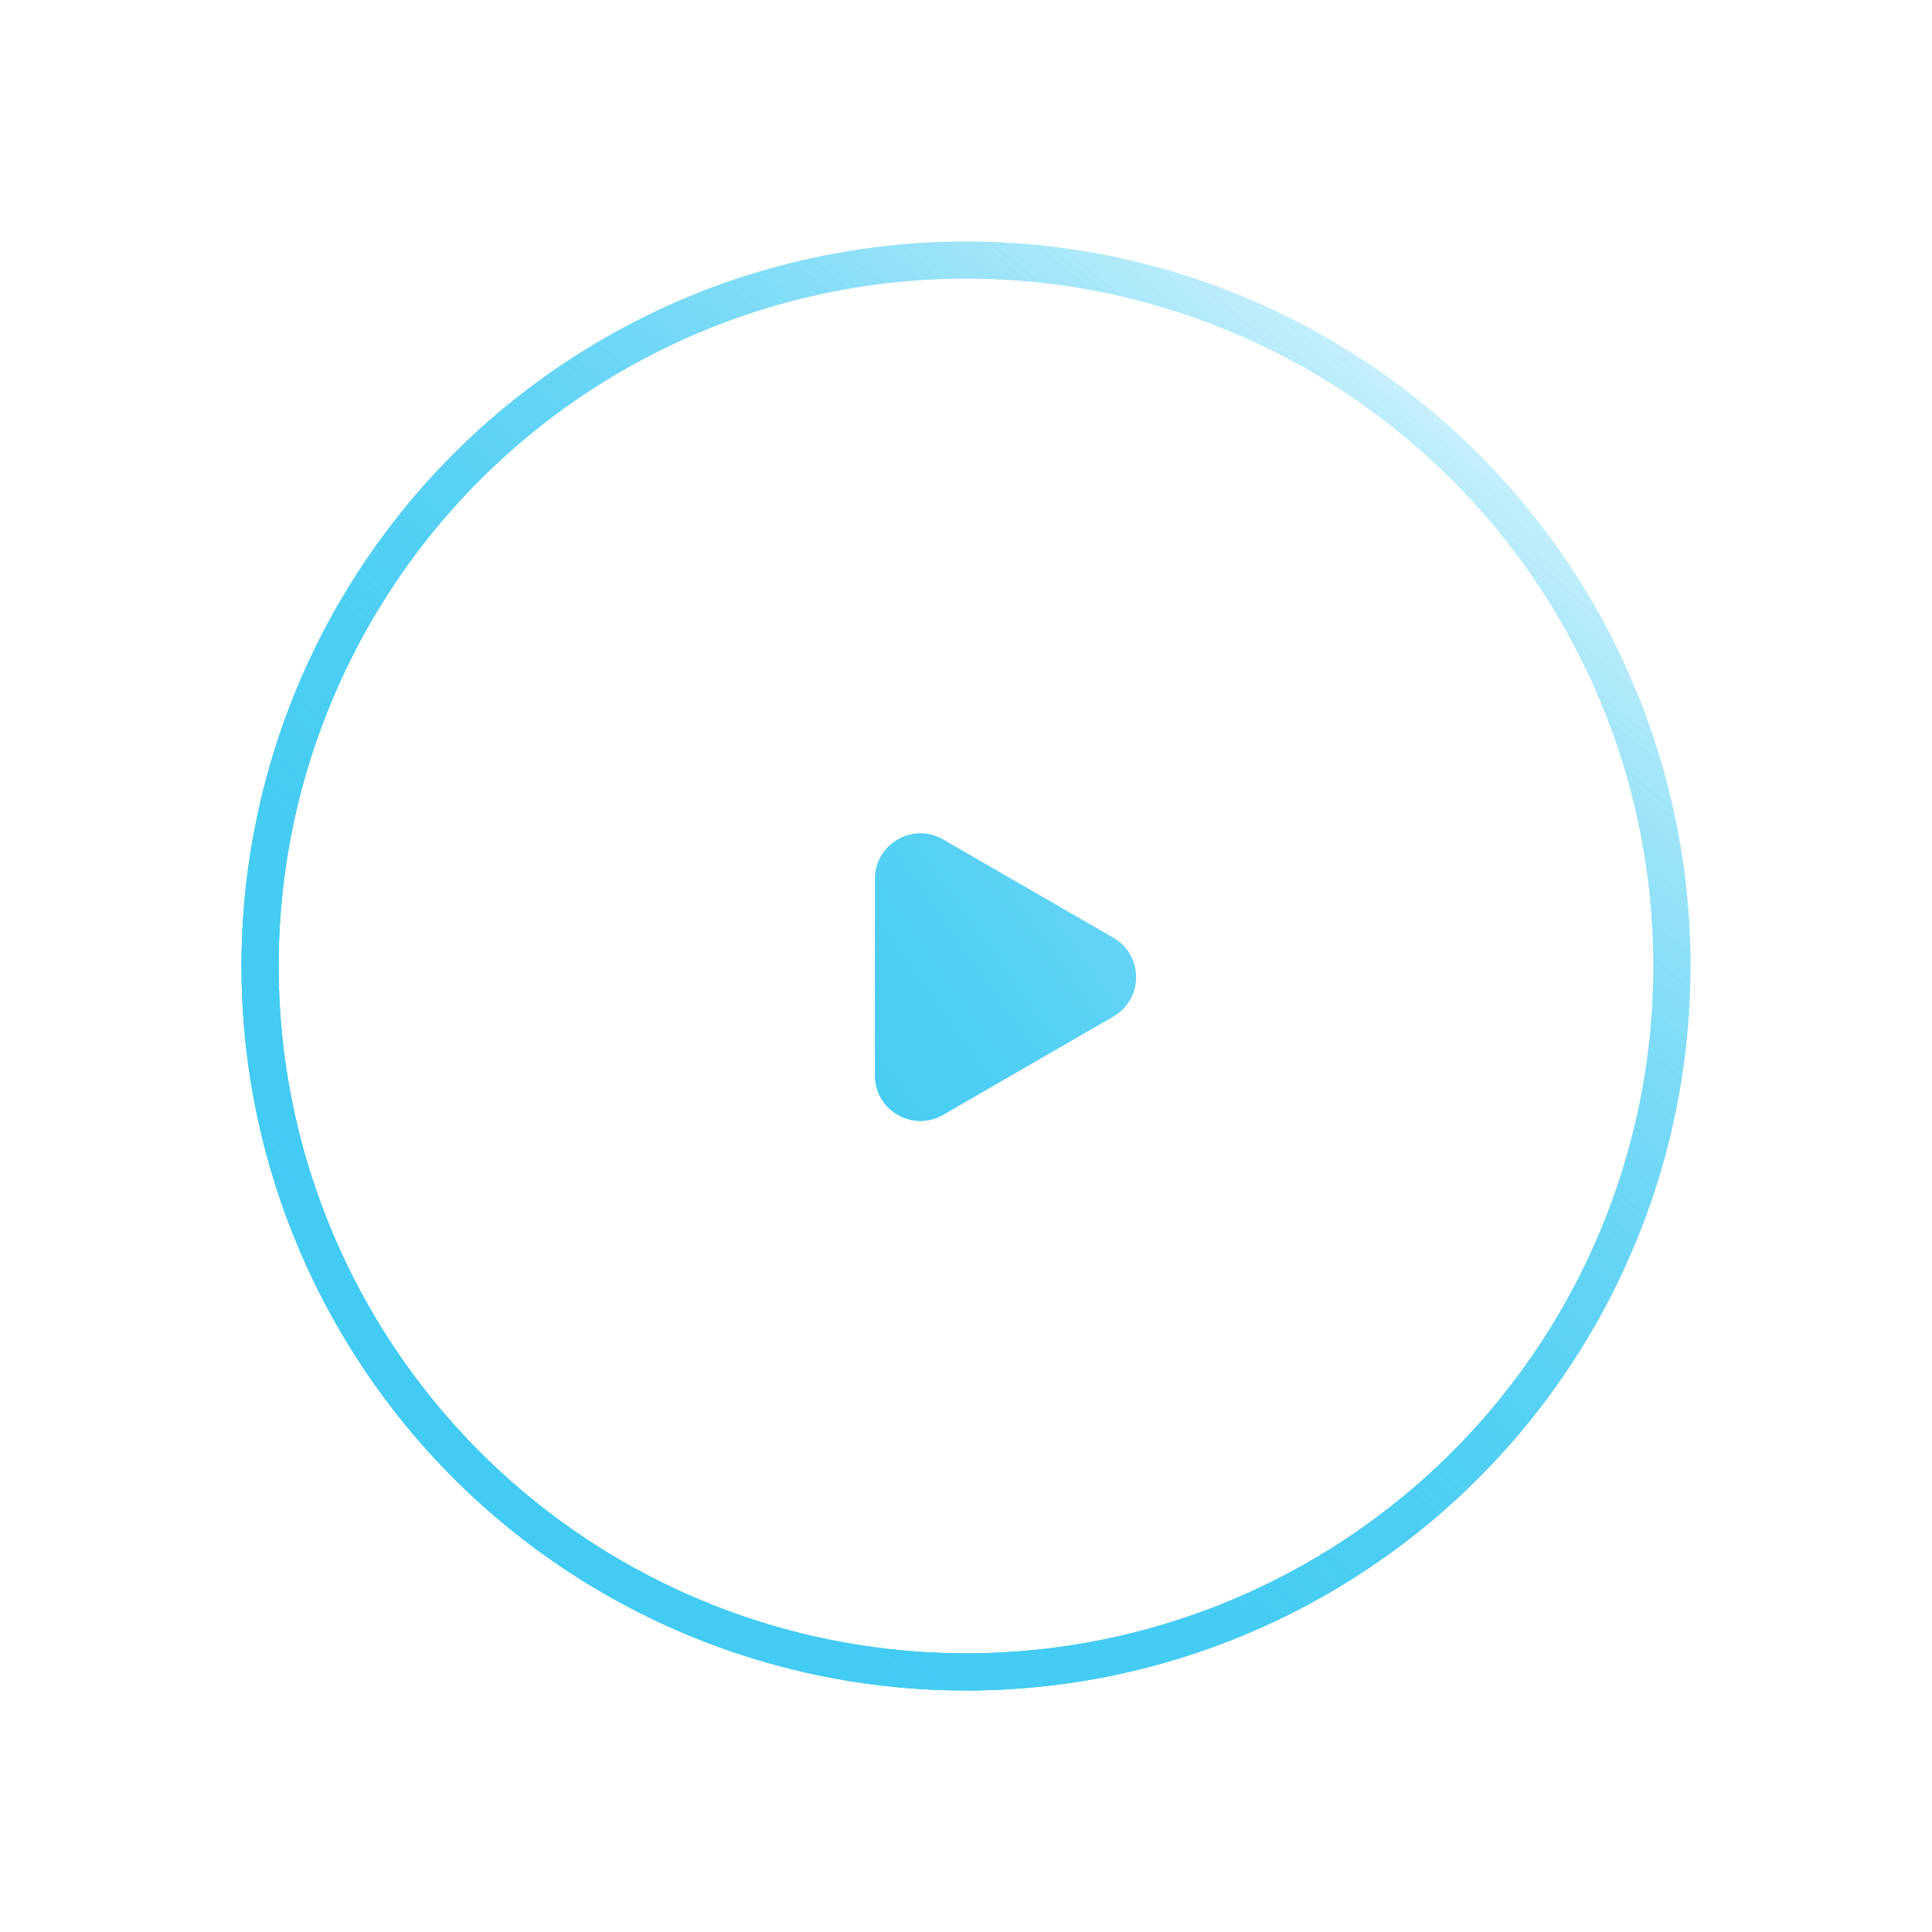 <?xml version="1.0" encoding="UTF-8"?> <svg xmlns="http://www.w3.org/2000/svg" width="80" height="80" viewBox="0 0 80 80" fill="none"> <circle cx="40" cy="40" r="29.231" stroke="url(#paint0_linear_248_145)" stroke-width="1.538"></circle> <circle cx="40" cy="40" r="29.231" stroke="url(#paint1_linear_248_145)" stroke-width="1.538"></circle> <g filter="url(#filter0_f_248_145)"> <circle cx="40" cy="40" r="29.231" stroke="url(#paint2_linear_248_145)" stroke-width="1.538"></circle> </g> <path d="M46.103 42.09C47.356 41.366 47.356 39.557 46.103 38.833L39.051 34.762C37.798 34.038 36.231 34.943 36.231 36.391V44.533C36.231 45.98 37.798 46.885 39.051 46.161L46.103 42.09Z" fill="url(#paint3_linear_248_145)"></path> <g filter="url(#filter1_f_248_145)"> <path d="M46.103 42.09C47.356 41.366 47.356 39.557 46.103 38.833L39.051 34.762C37.798 34.038 36.231 34.943 36.231 36.391V44.533C36.231 45.98 37.798 46.885 39.051 46.161L46.103 42.09Z" fill="url(#paint4_linear_248_145)"></path> </g> <defs> <filter id="filter0_f_248_145" x="0" y="0" width="80" height="80" filterUnits="userSpaceOnUse" color-interpolation-filters="sRGB"> <feFlood flood-opacity="0" result="BackgroundImageFix"></feFlood> <feBlend mode="normal" in="SourceGraphic" in2="BackgroundImageFix" result="shape"></feBlend> <feGaussianBlur stdDeviation="5" result="effect1_foregroundBlur_248_145"></feGaussianBlur> </filter> <filter id="filter1_f_248_145" x="26.231" y="24.507" width="30.812" height="31.908" filterUnits="userSpaceOnUse" color-interpolation-filters="sRGB"> <feFlood flood-opacity="0" result="BackgroundImageFix"></feFlood> <feBlend mode="normal" in="SourceGraphic" in2="BackgroundImageFix" result="shape"></feBlend> <feGaussianBlur stdDeviation="5" result="effect1_foregroundBlur_248_145"></feGaussianBlur> </filter> <linearGradient id="paint0_linear_248_145" x1="24.615" y1="70" x2="70" y2="15.385" gradientUnits="userSpaceOnUse"> <stop stop-color="#42CBF3"></stop> <stop offset="1" stop-color="#42CBF3" stop-opacity="0"></stop> </linearGradient> <linearGradient id="paint1_linear_248_145" x1="24.615" y1="70" x2="70" y2="15.385" gradientUnits="userSpaceOnUse"> <stop stop-color="#42CBF3"></stop> <stop offset="1" stop-color="#42CBF3" stop-opacity="0"></stop> </linearGradient> <linearGradient id="paint2_linear_248_145" x1="24.615" y1="70" x2="70" y2="15.385" gradientUnits="userSpaceOnUse"> <stop stop-color="#42CBF3"></stop> <stop offset="1" stop-color="#42CBF3" stop-opacity="0"></stop> </linearGradient> <linearGradient id="paint3_linear_248_145" x1="29.18" y1="48.923" x2="67.727" y2="21.658" gradientUnits="userSpaceOnUse"> <stop stop-color="#42CBF3"></stop> <stop offset="1" stop-color="#42CBF3" stop-opacity="0"></stop> </linearGradient> <linearGradient id="paint4_linear_248_145" x1="29.18" y1="48.923" x2="67.727" y2="21.658" gradientUnits="userSpaceOnUse"> <stop stop-color="#42CBF3"></stop> <stop offset="1" stop-color="#42CBF3" stop-opacity="0"></stop> </linearGradient> </defs> </svg> 